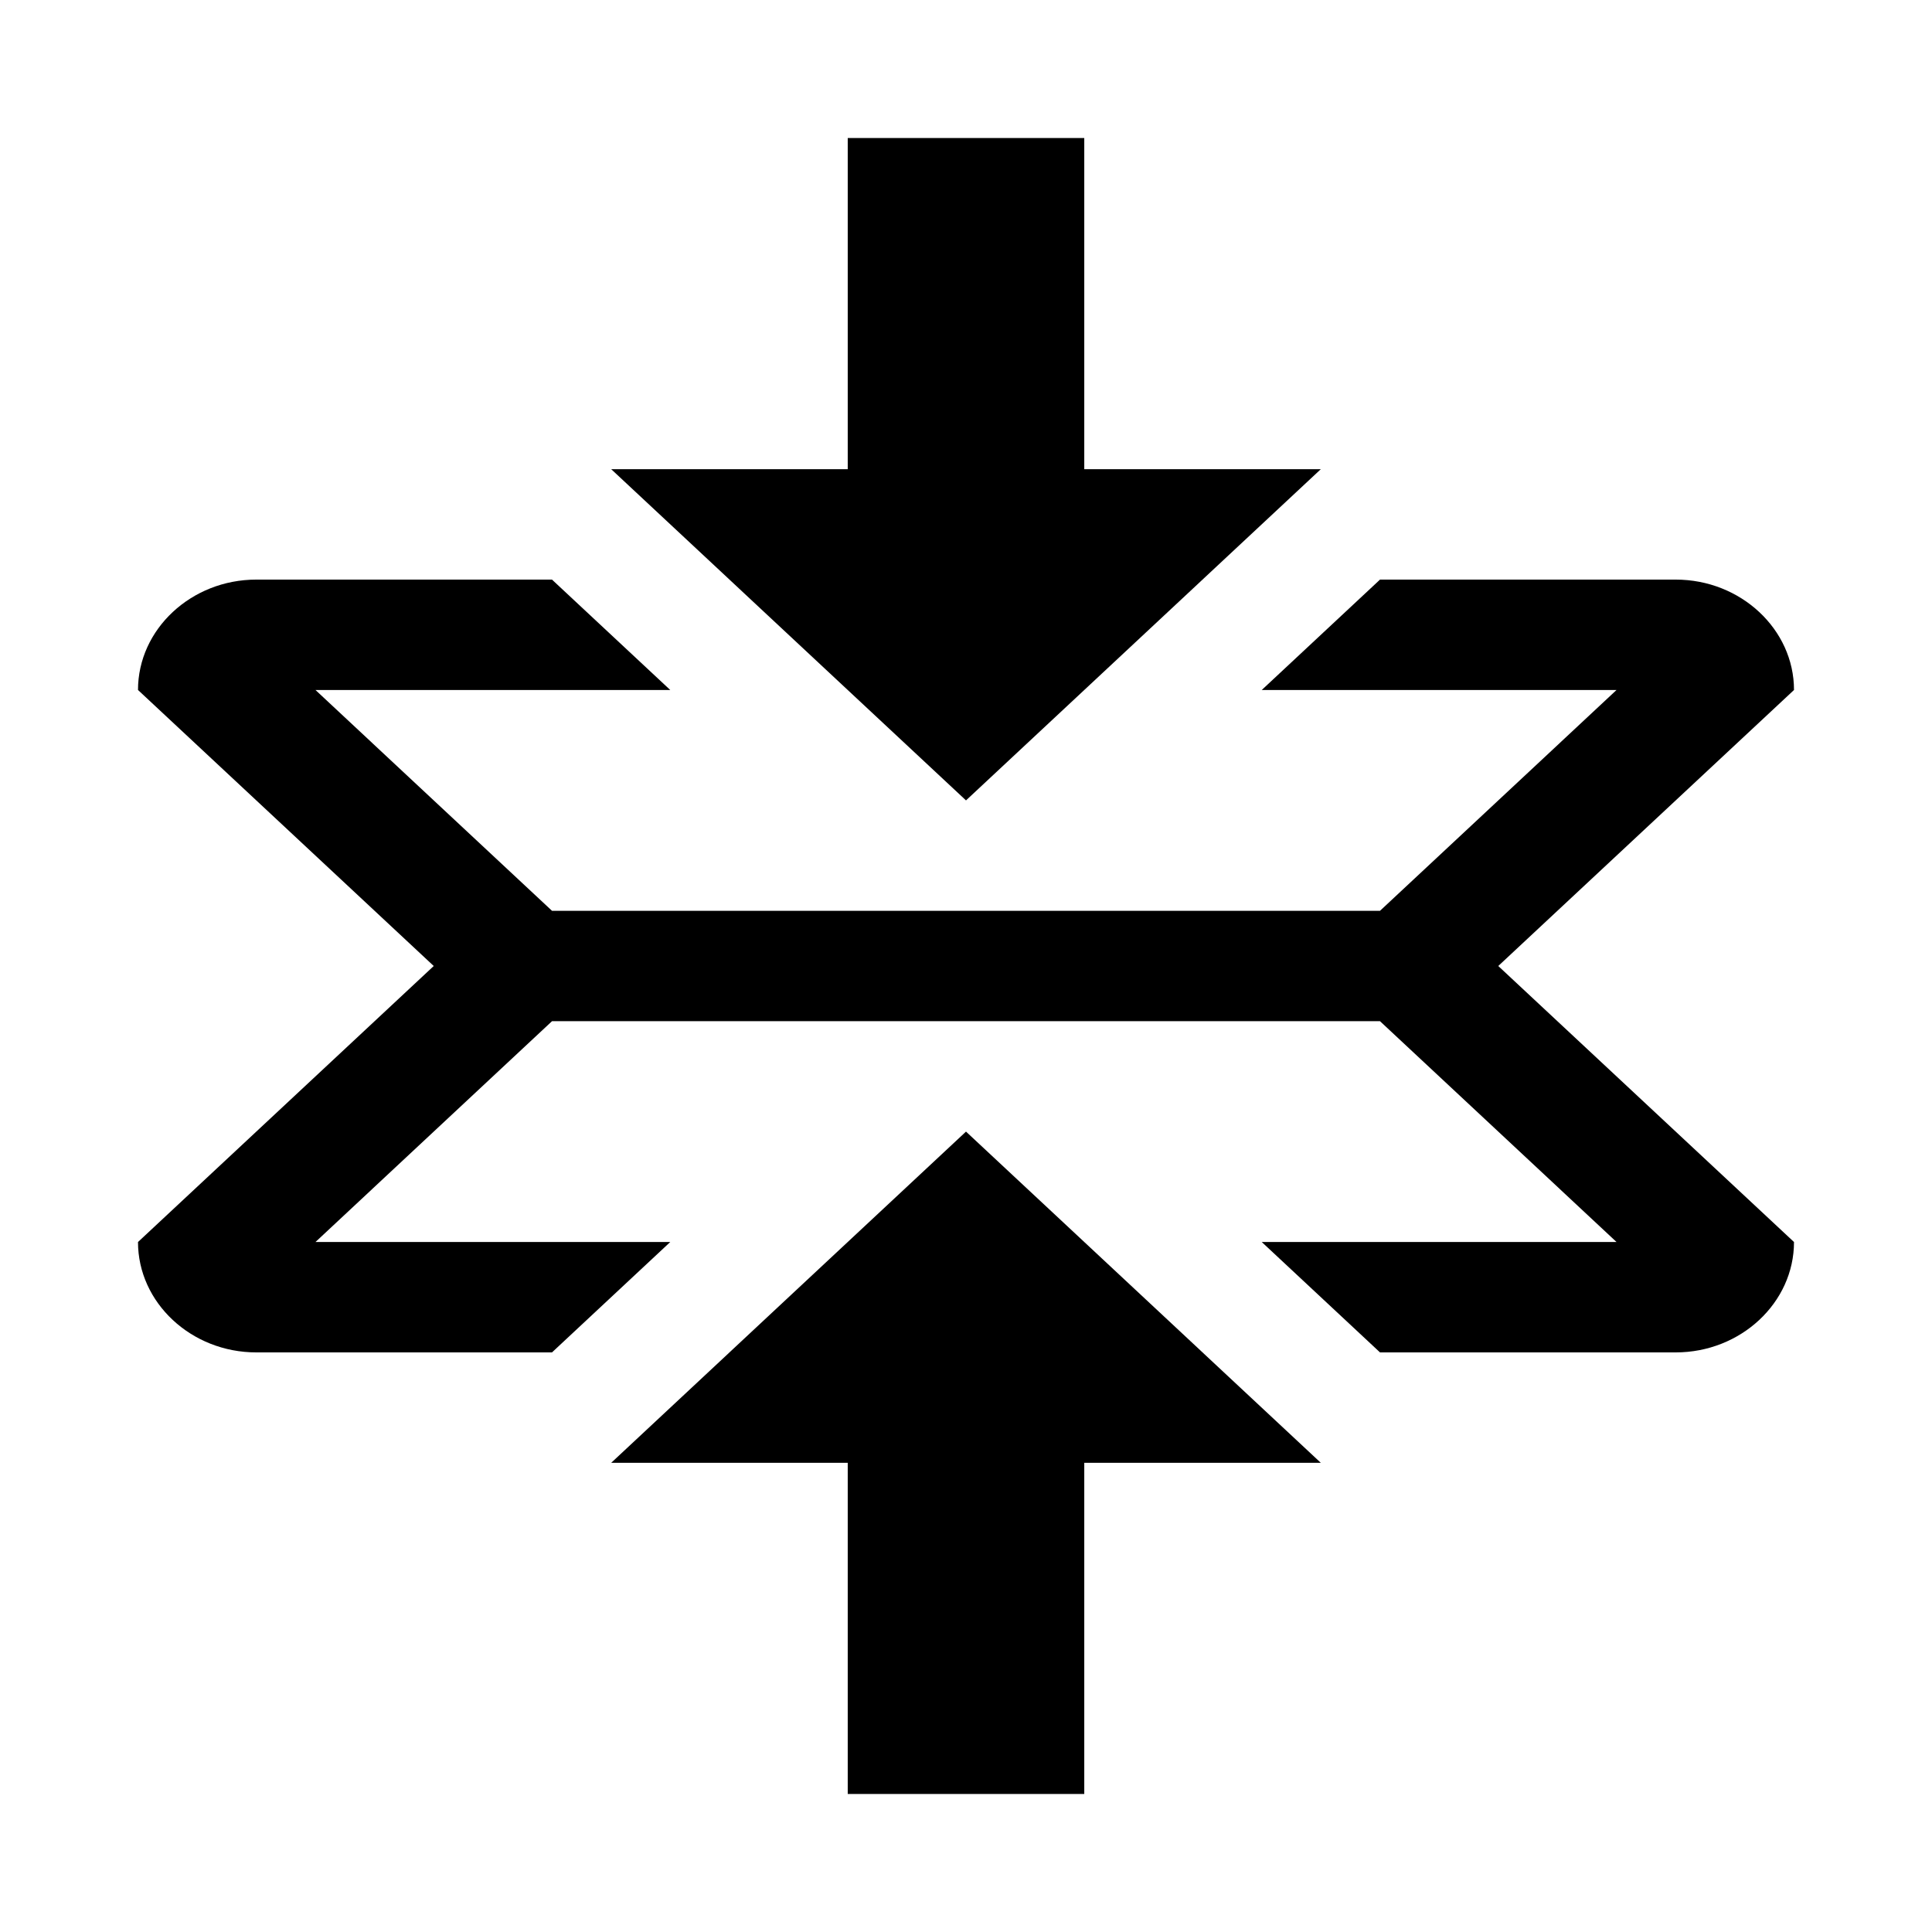 <?xml version="1.0" encoding="utf-8"?>
<svg fill="#000000" width="800px" height="800px" viewBox="0 0 14 14" role="img" focusable="false" aria-hidden="true" xmlns="http://www.w3.org/2000/svg"><path d="m 7,8.2 2.571,2.4 -1.714,0 0,2.4 -1.714,0 0,-2.4 -1.714,0 L 7,8.2 Z m 2.571,-4.8 -1.714,0 0,-2.4 -1.714,0 0,2.4 -1.714,0 L 7,5.8 9.571,3.4 Z M 13,5 C 13,4.56 12.614,4.2 12.143,4.2 L 10,4.2 9.143,5 11.714,5 10,6.6 4,6.6 2.286,5 4.857,5 4,4.2 1.857,4.2 C 1.386,4.2 1,4.56 1,5 L 3.143,7 1,9 C 1,9.44 1.386,9.8 1.857,9.8 L 4,9.8 4.857,9 2.286,9 4,7.4 10,7.4 11.714,9 9.143,9 10,9.8 l 2.143,0 C 12.614,9.8 13,9.44 13,9 L 10.857,7 13,5 Z"/></svg>